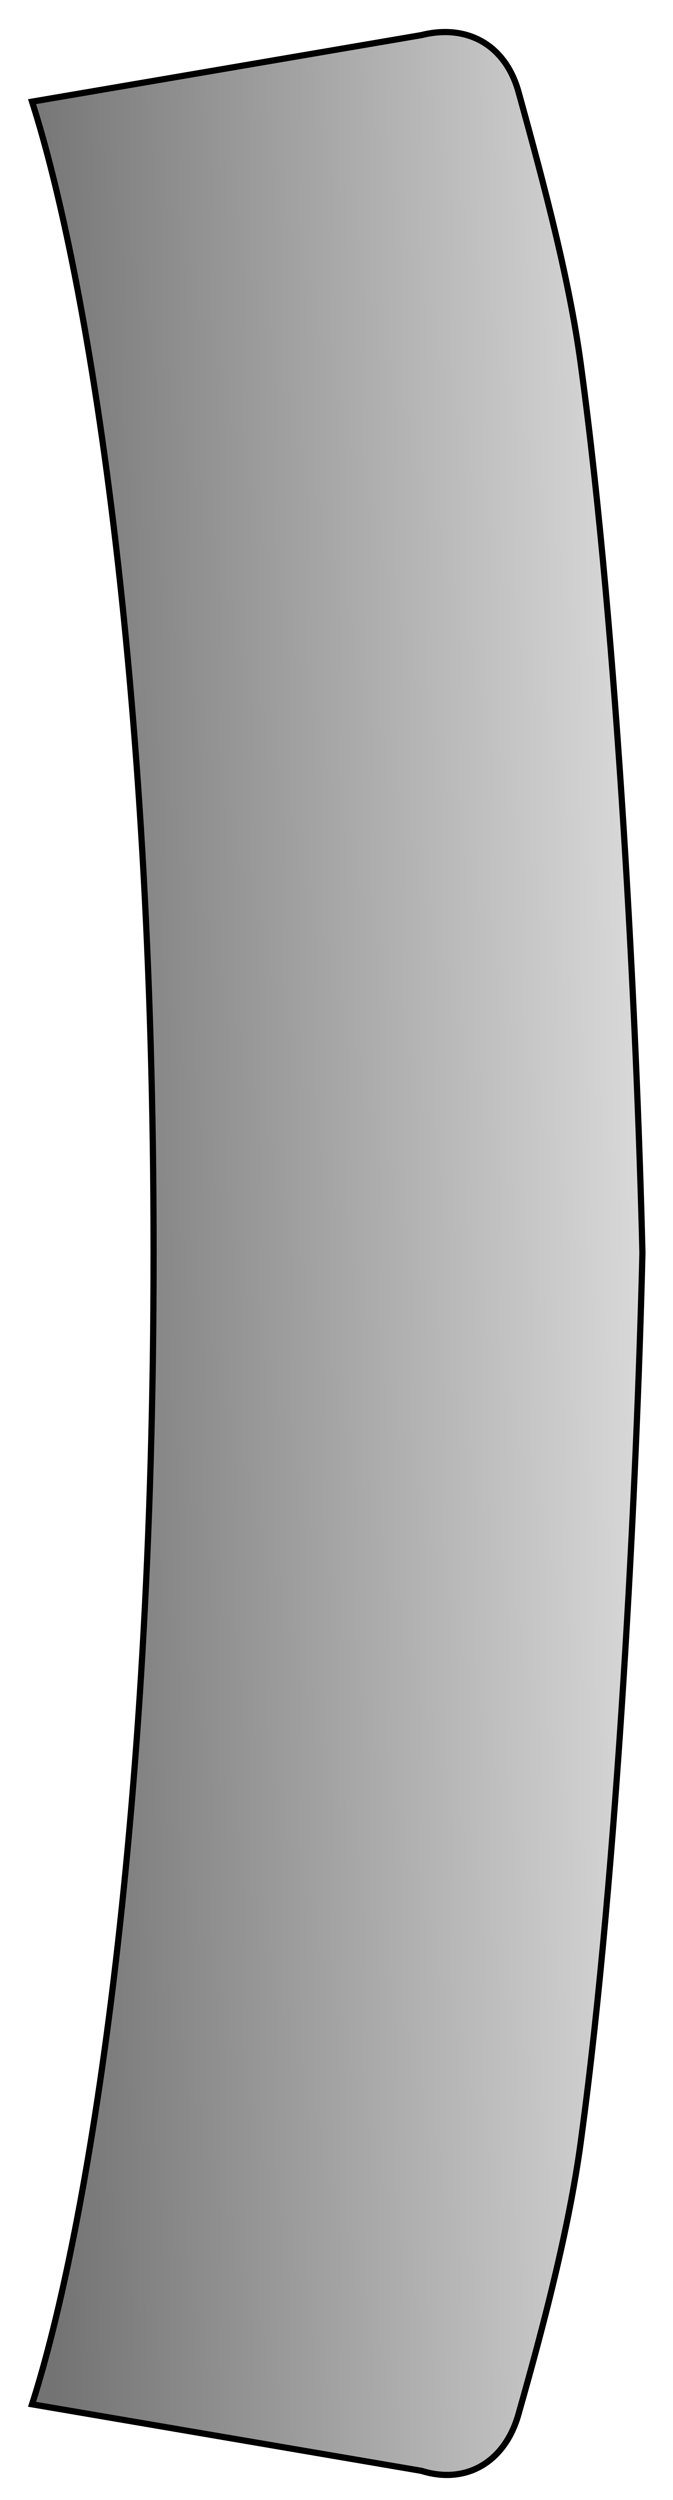 <?xml version="1.0" encoding="utf-8"?>
<svg xmlns="http://www.w3.org/2000/svg" fill="none" height="100%" overflow="visible" preserveAspectRatio="none" style="display: block;" viewBox="0 0 21 78" width="100%">
<path d="M4.792 39.181C4.792 57.098 2.724 69.649 1 75.016L13.152 77.093C14.53 77.526 15.737 76.834 16.168 75.362C17.03 72.333 17.805 69.303 18.15 66.62C19.27 58.31 19.874 46.279 20.046 39.094C19.874 31.91 19.27 19.878 18.15 11.569C17.805 8.885 17.03 5.942 16.168 2.826C15.737 1.355 14.53 0.749 13.152 1.095L1 3.172C2.724 8.539 4.792 21.09 4.792 39.008V39.181Z" fill="url(#paint0_linear_0_3491)" id="Vector" stroke="black" stroke-width="0.194"/>
<defs>
<linearGradient gradientUnits="userSpaceOnUse" id="paint0_linear_0_3491" x1="20.046" x2="1" y1="37.068" y2="37.42">
<stop stop-color="#D9D9D9"/>
<stop offset="1" stop-color="#737373"/>
</linearGradient>
</defs>
</svg>